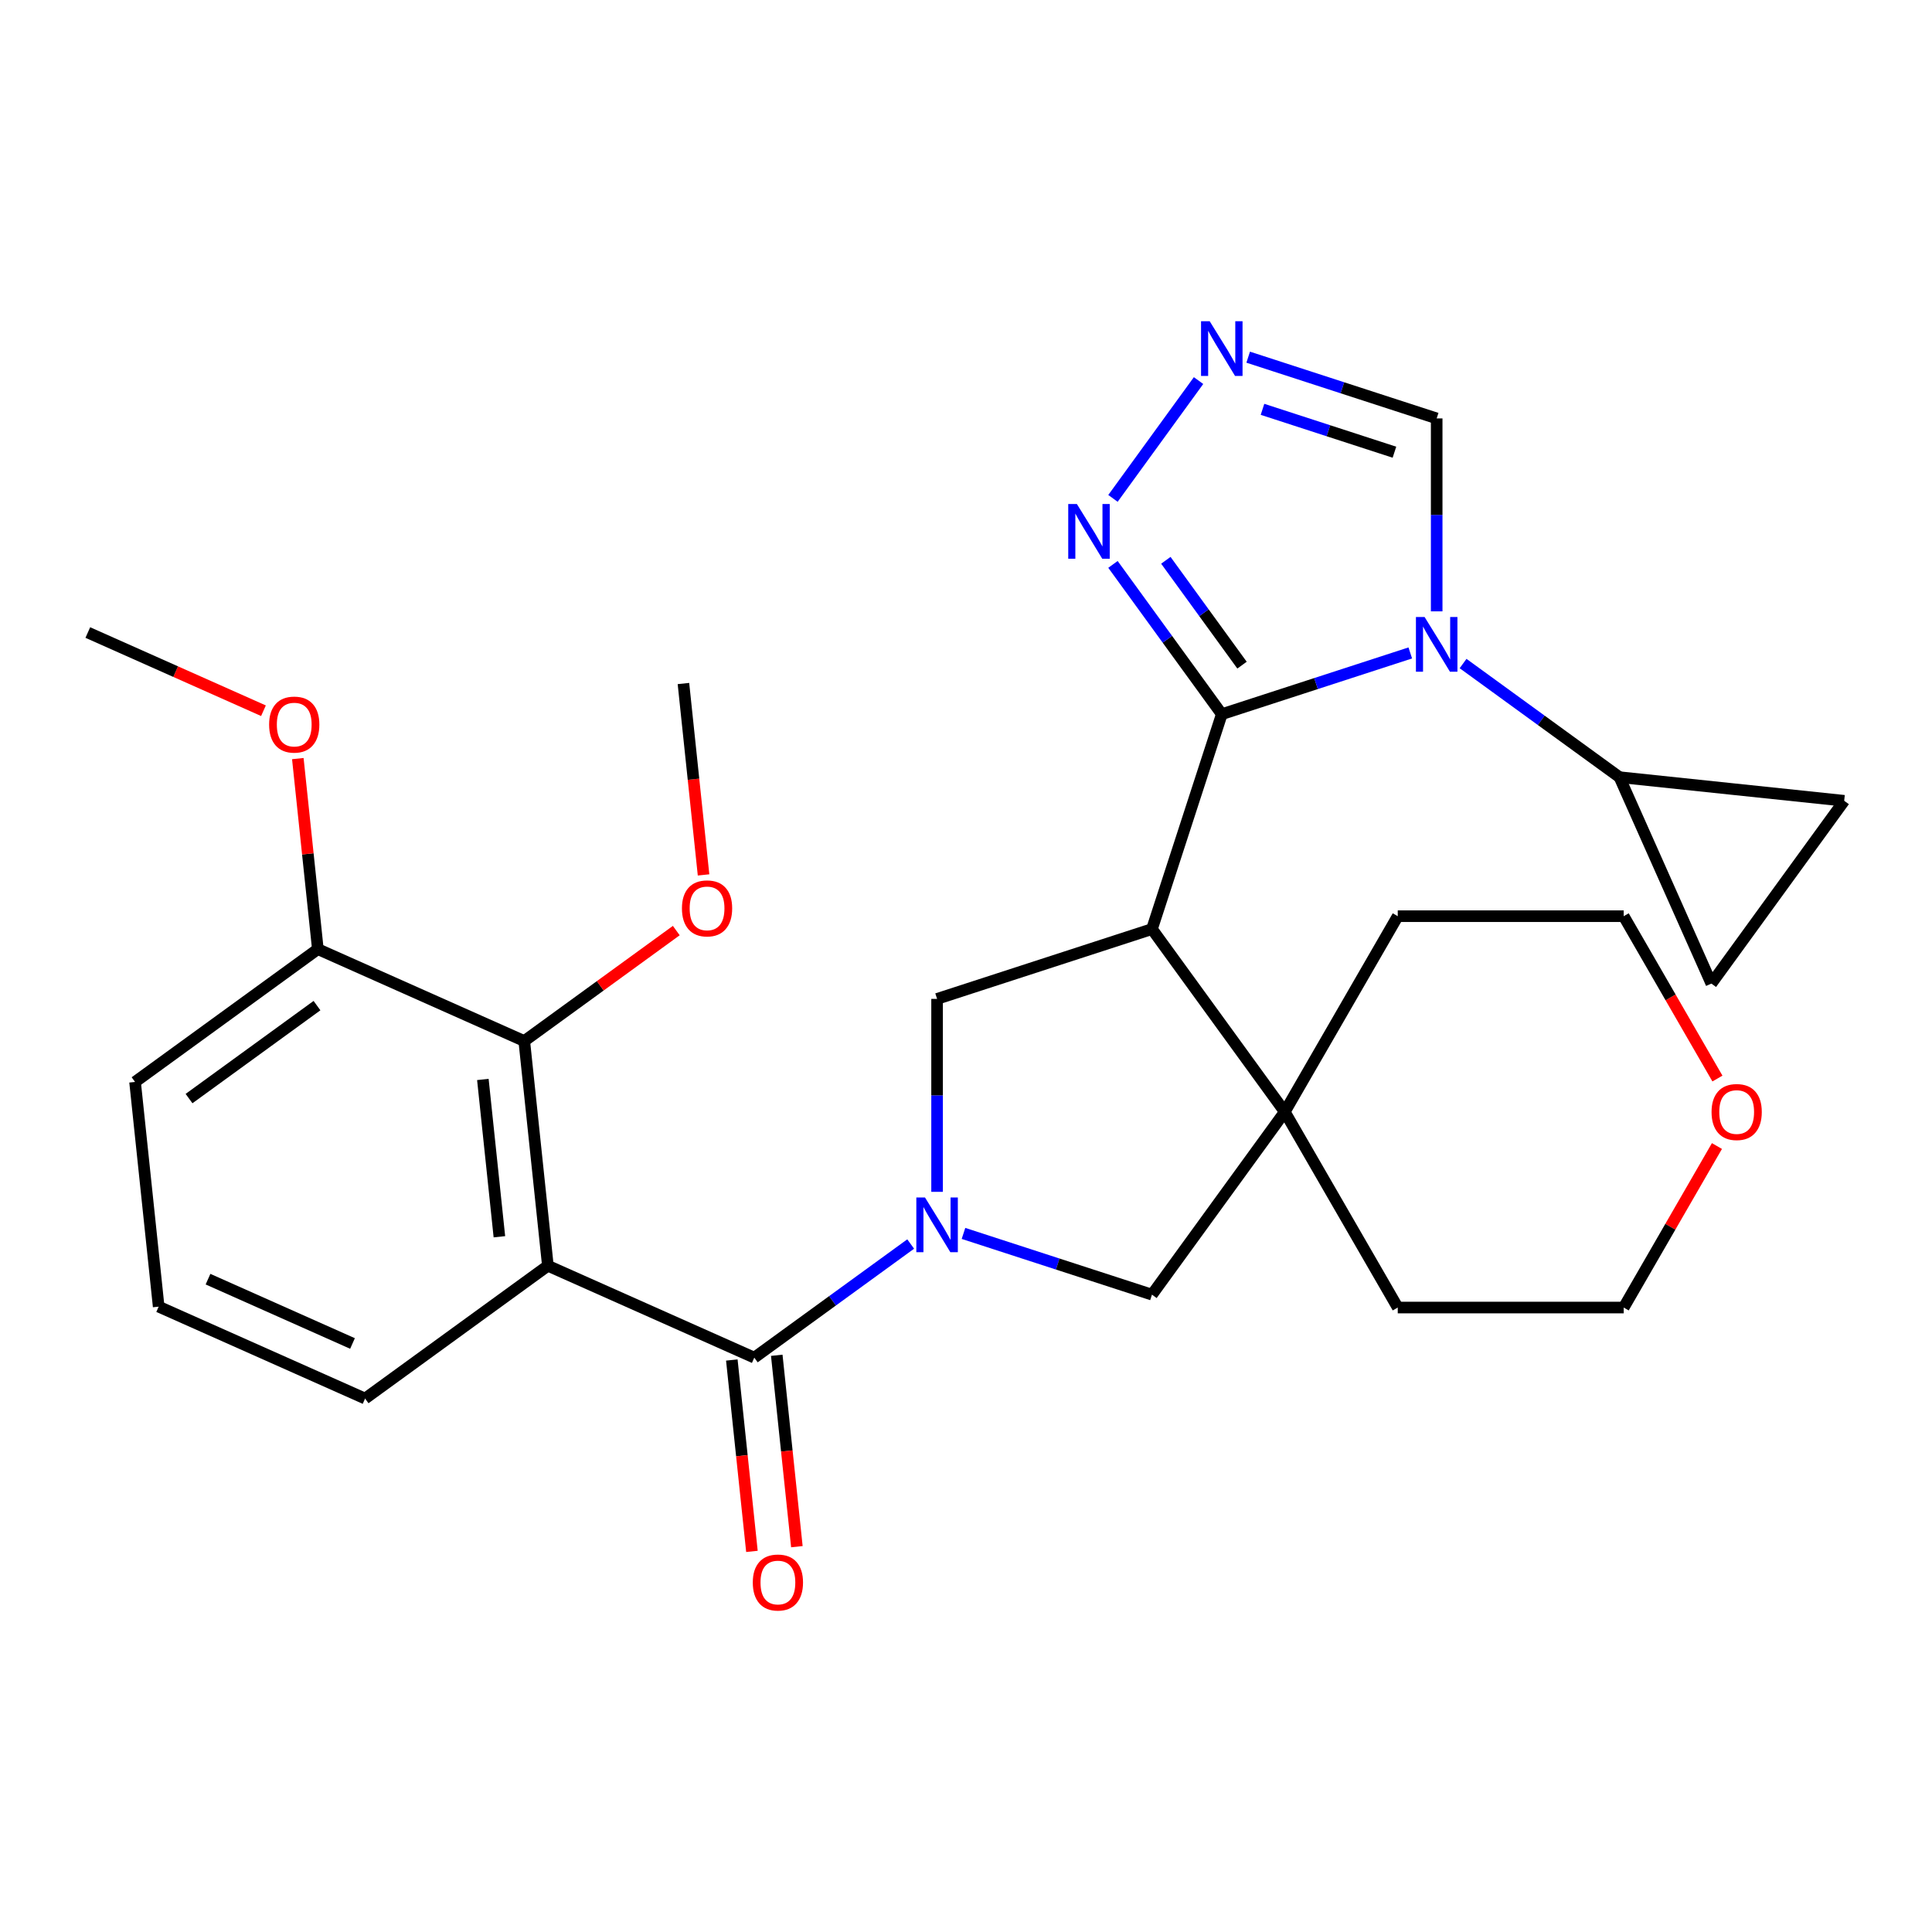 <?xml version='1.0' encoding='iso-8859-1'?>
<svg version='1.1' baseProfile='full'
              xmlns='http://www.w3.org/2000/svg'
                      xmlns:rdkit='http://www.rdkit.org/xml'
                      xmlns:xlink='http://www.w3.org/1999/xlink'
                  xml:space='preserve'
width='1000px' height='1000px' viewBox='0 0 1000 1000'>
<!-- END OF HEADER -->
<rect style='opacity:1.0;fill:#FFFFFF;stroke:none' width='1000' height='1000' x='0' y='0'> </rect>
<path class='bond-0' d='M 632.398,369.659 L 681.178,353.81' style='fill:none;fill-rule:evenodd;stroke:#000000;stroke-width:6px;stroke-linecap:butt;stroke-linejoin:miter;stroke-opacity:1' />
<path class='bond-0' d='M 681.178,353.81 L 729.959,337.96' style='fill:none;fill-rule:evenodd;stroke:#0000FF;stroke-width:6px;stroke-linecap:butt;stroke-linejoin:miter;stroke-opacity:1' />
<path class='bond-2' d='M 632.398,369.659 L 596.258,480.885' style='fill:none;fill-rule:evenodd;stroke:#000000;stroke-width:6px;stroke-linecap:butt;stroke-linejoin:miter;stroke-opacity:1' />
<path class='bond-7' d='M 632.398,369.659 L 604.233,330.894' style='fill:none;fill-rule:evenodd;stroke:#000000;stroke-width:6px;stroke-linecap:butt;stroke-linejoin:miter;stroke-opacity:1' />
<path class='bond-7' d='M 604.233,330.894 L 576.069,292.129' style='fill:none;fill-rule:evenodd;stroke:#0000FF;stroke-width:6px;stroke-linecap:butt;stroke-linejoin:miter;stroke-opacity:1' />
<path class='bond-7' d='M 642.871,344.282 L 623.156,317.146' style='fill:none;fill-rule:evenodd;stroke:#000000;stroke-width:6px;stroke-linecap:butt;stroke-linejoin:miter;stroke-opacity:1' />
<path class='bond-7' d='M 623.156,317.146 L 603.441,290.011' style='fill:none;fill-rule:evenodd;stroke:#0000FF;stroke-width:6px;stroke-linecap:butt;stroke-linejoin:miter;stroke-opacity:1' />
<path class='bond-9' d='M 757.287,343.447 L 797.762,372.854' style='fill:none;fill-rule:evenodd;stroke:#0000FF;stroke-width:6px;stroke-linecap:butt;stroke-linejoin:miter;stroke-opacity:1' />
<path class='bond-9' d='M 797.762,372.854 L 838.237,402.261' style='fill:none;fill-rule:evenodd;stroke:#000000;stroke-width:6px;stroke-linecap:butt;stroke-linejoin:miter;stroke-opacity:1' />
<path class='bond-12' d='M 743.623,316.436 L 743.623,266.504' style='fill:none;fill-rule:evenodd;stroke:#0000FF;stroke-width:6px;stroke-linecap:butt;stroke-linejoin:miter;stroke-opacity:1' />
<path class='bond-12' d='M 743.623,266.504 L 743.623,216.571' style='fill:none;fill-rule:evenodd;stroke:#000000;stroke-width:6px;stroke-linecap:butt;stroke-linejoin:miter;stroke-opacity:1' />
<path class='bond-1' d='M 485.033,616.89 L 485.033,566.957' style='fill:none;fill-rule:evenodd;stroke:#0000FF;stroke-width:6px;stroke-linecap:butt;stroke-linejoin:miter;stroke-opacity:1' />
<path class='bond-1' d='M 485.033,566.957 L 485.033,517.024' style='fill:none;fill-rule:evenodd;stroke:#000000;stroke-width:6px;stroke-linecap:butt;stroke-linejoin:miter;stroke-opacity:1' />
<path class='bond-3' d='M 471.369,643.901 L 430.894,673.308' style='fill:none;fill-rule:evenodd;stroke:#0000FF;stroke-width:6px;stroke-linecap:butt;stroke-linejoin:miter;stroke-opacity:1' />
<path class='bond-3' d='M 430.894,673.308 L 390.419,702.714' style='fill:none;fill-rule:evenodd;stroke:#000000;stroke-width:6px;stroke-linecap:butt;stroke-linejoin:miter;stroke-opacity:1' />
<path class='bond-30' d='M 498.697,638.413 L 547.477,654.263' style='fill:none;fill-rule:evenodd;stroke:#0000FF;stroke-width:6px;stroke-linecap:butt;stroke-linejoin:miter;stroke-opacity:1' />
<path class='bond-30' d='M 547.477,654.263 L 596.258,670.113' style='fill:none;fill-rule:evenodd;stroke:#000000;stroke-width:6px;stroke-linecap:butt;stroke-linejoin:miter;stroke-opacity:1' />
<path class='bond-5' d='M 596.258,480.885 L 485.033,517.024' style='fill:none;fill-rule:evenodd;stroke:#000000;stroke-width:6px;stroke-linecap:butt;stroke-linejoin:miter;stroke-opacity:1' />
<path class='bond-6' d='M 596.258,480.885 L 664.999,575.499' style='fill:none;fill-rule:evenodd;stroke:#000000;stroke-width:6px;stroke-linecap:butt;stroke-linejoin:miter;stroke-opacity:1' />
<path class='bond-4' d='M 390.419,702.714 L 283.581,655.147' style='fill:none;fill-rule:evenodd;stroke:#000000;stroke-width:6px;stroke-linecap:butt;stroke-linejoin:miter;stroke-opacity:1' />
<path class='bond-15' d='M 378.788,703.937 L 383.994,753.469' style='fill:none;fill-rule:evenodd;stroke:#000000;stroke-width:6px;stroke-linecap:butt;stroke-linejoin:miter;stroke-opacity:1' />
<path class='bond-15' d='M 383.994,753.469 L 389.2,803.002' style='fill:none;fill-rule:evenodd;stroke:#FF0000;stroke-width:6px;stroke-linecap:butt;stroke-linejoin:miter;stroke-opacity:1' />
<path class='bond-15' d='M 402.05,701.492 L 407.256,751.024' style='fill:none;fill-rule:evenodd;stroke:#000000;stroke-width:6px;stroke-linecap:butt;stroke-linejoin:miter;stroke-opacity:1' />
<path class='bond-15' d='M 407.256,751.024 L 412.462,800.557' style='fill:none;fill-rule:evenodd;stroke:#FF0000;stroke-width:6px;stroke-linecap:butt;stroke-linejoin:miter;stroke-opacity:1' />
<path class='bond-10' d='M 283.581,655.147 L 271.356,538.838' style='fill:none;fill-rule:evenodd;stroke:#000000;stroke-width:6px;stroke-linecap:butt;stroke-linejoin:miter;stroke-opacity:1' />
<path class='bond-10' d='M 258.485,640.145 L 249.928,558.729' style='fill:none;fill-rule:evenodd;stroke:#000000;stroke-width:6px;stroke-linecap:butt;stroke-linejoin:miter;stroke-opacity:1' />
<path class='bond-18' d='M 283.581,655.147 L 188.967,723.888' style='fill:none;fill-rule:evenodd;stroke:#000000;stroke-width:6px;stroke-linecap:butt;stroke-linejoin:miter;stroke-opacity:1' />
<path class='bond-11' d='M 664.999,575.499 L 596.258,670.113' style='fill:none;fill-rule:evenodd;stroke:#000000;stroke-width:6px;stroke-linecap:butt;stroke-linejoin:miter;stroke-opacity:1' />
<path class='bond-20' d='M 664.999,575.499 L 723.474,474.218' style='fill:none;fill-rule:evenodd;stroke:#000000;stroke-width:6px;stroke-linecap:butt;stroke-linejoin:miter;stroke-opacity:1' />
<path class='bond-21' d='M 664.999,575.499 L 723.474,676.78' style='fill:none;fill-rule:evenodd;stroke:#000000;stroke-width:6px;stroke-linecap:butt;stroke-linejoin:miter;stroke-opacity:1' />
<path class='bond-8' d='M 576.069,257.962 L 620.369,196.987' style='fill:none;fill-rule:evenodd;stroke:#0000FF;stroke-width:6px;stroke-linecap:butt;stroke-linejoin:miter;stroke-opacity:1' />
<path class='bond-29' d='M 646.061,184.871 L 694.842,200.721' style='fill:none;fill-rule:evenodd;stroke:#0000FF;stroke-width:6px;stroke-linecap:butt;stroke-linejoin:miter;stroke-opacity:1' />
<path class='bond-29' d='M 694.842,200.721 L 743.623,216.571' style='fill:none;fill-rule:evenodd;stroke:#000000;stroke-width:6px;stroke-linecap:butt;stroke-linejoin:miter;stroke-opacity:1' />
<path class='bond-29' d='M 653.468,211.871 L 687.614,222.966' style='fill:none;fill-rule:evenodd;stroke:#0000FF;stroke-width:6px;stroke-linecap:butt;stroke-linejoin:miter;stroke-opacity:1' />
<path class='bond-29' d='M 687.614,222.966 L 721.761,234.061' style='fill:none;fill-rule:evenodd;stroke:#000000;stroke-width:6px;stroke-linecap:butt;stroke-linejoin:miter;stroke-opacity:1' />
<path class='bond-13' d='M 838.237,402.261 L 954.545,414.486' style='fill:none;fill-rule:evenodd;stroke:#000000;stroke-width:6px;stroke-linecap:butt;stroke-linejoin:miter;stroke-opacity:1' />
<path class='bond-14' d='M 838.237,402.261 L 885.804,509.1' style='fill:none;fill-rule:evenodd;stroke:#000000;stroke-width:6px;stroke-linecap:butt;stroke-linejoin:miter;stroke-opacity:1' />
<path class='bond-16' d='M 271.356,538.838 L 164.518,491.271' style='fill:none;fill-rule:evenodd;stroke:#000000;stroke-width:6px;stroke-linecap:butt;stroke-linejoin:miter;stroke-opacity:1' />
<path class='bond-19' d='M 271.356,538.838 L 310.701,510.252' style='fill:none;fill-rule:evenodd;stroke:#000000;stroke-width:6px;stroke-linecap:butt;stroke-linejoin:miter;stroke-opacity:1' />
<path class='bond-19' d='M 310.701,510.252 L 350.046,481.666' style='fill:none;fill-rule:evenodd;stroke:#FF0000;stroke-width:6px;stroke-linecap:butt;stroke-linejoin:miter;stroke-opacity:1' />
<path class='bond-31' d='M 954.545,414.486 L 885.804,509.1' style='fill:none;fill-rule:evenodd;stroke:#000000;stroke-width:6px;stroke-linecap:butt;stroke-linejoin:miter;stroke-opacity:1' />
<path class='bond-22' d='M 164.518,491.271 L 159.335,441.958' style='fill:none;fill-rule:evenodd;stroke:#000000;stroke-width:6px;stroke-linecap:butt;stroke-linejoin:miter;stroke-opacity:1' />
<path class='bond-22' d='M 159.335,441.958 L 154.152,392.646' style='fill:none;fill-rule:evenodd;stroke:#FF0000;stroke-width:6px;stroke-linecap:butt;stroke-linejoin:miter;stroke-opacity:1' />
<path class='bond-33' d='M 164.518,491.271 L 69.904,560.012' style='fill:none;fill-rule:evenodd;stroke:#000000;stroke-width:6px;stroke-linecap:butt;stroke-linejoin:miter;stroke-opacity:1' />
<path class='bond-33' d='M 164.074,520.505 L 97.844,568.623' style='fill:none;fill-rule:evenodd;stroke:#000000;stroke-width:6px;stroke-linecap:butt;stroke-linejoin:miter;stroke-opacity:1' />
<path class='bond-17' d='M 888.688,593.182 L 864.556,634.981' style='fill:none;fill-rule:evenodd;stroke:#FF0000;stroke-width:6px;stroke-linecap:butt;stroke-linejoin:miter;stroke-opacity:1' />
<path class='bond-17' d='M 864.556,634.981 L 840.423,676.78' style='fill:none;fill-rule:evenodd;stroke:#000000;stroke-width:6px;stroke-linecap:butt;stroke-linejoin:miter;stroke-opacity:1' />
<path class='bond-32' d='M 888.942,558.255 L 864.683,516.236' style='fill:none;fill-rule:evenodd;stroke:#FF0000;stroke-width:6px;stroke-linecap:butt;stroke-linejoin:miter;stroke-opacity:1' />
<path class='bond-32' d='M 864.683,516.236 L 840.423,474.218' style='fill:none;fill-rule:evenodd;stroke:#000000;stroke-width:6px;stroke-linecap:butt;stroke-linejoin:miter;stroke-opacity:1' />
<path class='bond-23' d='M 188.967,723.888 L 82.128,676.32' style='fill:none;fill-rule:evenodd;stroke:#000000;stroke-width:6px;stroke-linecap:butt;stroke-linejoin:miter;stroke-opacity:1' />
<path class='bond-23' d='M 182.454,695.385 L 107.667,662.088' style='fill:none;fill-rule:evenodd;stroke:#000000;stroke-width:6px;stroke-linecap:butt;stroke-linejoin:miter;stroke-opacity:1' />
<path class='bond-27' d='M 364.158,452.853 L 358.951,403.321' style='fill:none;fill-rule:evenodd;stroke:#FF0000;stroke-width:6px;stroke-linecap:butt;stroke-linejoin:miter;stroke-opacity:1' />
<path class='bond-27' d='M 358.951,403.321 L 353.745,353.789' style='fill:none;fill-rule:evenodd;stroke:#000000;stroke-width:6px;stroke-linecap:butt;stroke-linejoin:miter;stroke-opacity:1' />
<path class='bond-25' d='M 723.474,474.218 L 840.423,474.218' style='fill:none;fill-rule:evenodd;stroke:#000000;stroke-width:6px;stroke-linecap:butt;stroke-linejoin:miter;stroke-opacity:1' />
<path class='bond-26' d='M 723.474,676.78 L 840.423,676.78' style='fill:none;fill-rule:evenodd;stroke:#000000;stroke-width:6px;stroke-linecap:butt;stroke-linejoin:miter;stroke-opacity:1' />
<path class='bond-28' d='M 136.369,367.872 L 90.912,347.633' style='fill:none;fill-rule:evenodd;stroke:#FF0000;stroke-width:6px;stroke-linecap:butt;stroke-linejoin:miter;stroke-opacity:1' />
<path class='bond-28' d='M 90.912,347.633 L 45.455,327.395' style='fill:none;fill-rule:evenodd;stroke:#000000;stroke-width:6px;stroke-linecap:butt;stroke-linejoin:miter;stroke-opacity:1' />
<path class='bond-24' d='M 82.128,676.32 L 69.904,560.012' style='fill:none;fill-rule:evenodd;stroke:#000000;stroke-width:6px;stroke-linecap:butt;stroke-linejoin:miter;stroke-opacity:1' />
<path  class='atom-1' d='M 737.363 319.36
L 746.643 334.36
Q 747.563 335.84, 749.043 338.52
Q 750.523 341.2, 750.603 341.36
L 750.603 319.36
L 754.363 319.36
L 754.363 347.68
L 750.483 347.68
L 740.523 331.28
Q 739.363 329.36, 738.123 327.16
Q 736.923 324.96, 736.563 324.28
L 736.563 347.68
L 732.883 347.68
L 732.883 319.36
L 737.363 319.36
' fill='#0000FF'/>
<path  class='atom-2' d='M 478.773 619.813
L 488.053 634.813
Q 488.973 636.293, 490.453 638.973
Q 491.933 641.653, 492.013 641.813
L 492.013 619.813
L 495.773 619.813
L 495.773 648.133
L 491.893 648.133
L 481.933 631.733
Q 480.773 629.813, 479.533 627.613
Q 478.333 625.413, 477.973 624.733
L 477.973 648.133
L 474.293 648.133
L 474.293 619.813
L 478.773 619.813
' fill='#0000FF'/>
<path  class='atom-8' d='M 557.397 260.885
L 566.677 275.885
Q 567.597 277.365, 569.077 280.045
Q 570.557 282.725, 570.637 282.885
L 570.637 260.885
L 574.397 260.885
L 574.397 289.205
L 570.517 289.205
L 560.557 272.805
Q 559.397 270.885, 558.157 268.685
Q 556.957 266.485, 556.597 265.805
L 556.597 289.205
L 552.917 289.205
L 552.917 260.885
L 557.397 260.885
' fill='#0000FF'/>
<path  class='atom-9' d='M 626.138 166.272
L 635.418 181.272
Q 636.338 182.752, 637.818 185.432
Q 639.298 188.112, 639.378 188.272
L 639.378 166.272
L 643.138 166.272
L 643.138 194.592
L 639.258 194.592
L 629.298 178.192
Q 628.138 176.272, 626.898 174.072
Q 625.698 171.872, 625.338 171.192
L 625.338 194.592
L 621.658 194.592
L 621.658 166.272
L 626.138 166.272
' fill='#0000FF'/>
<path  class='atom-16' d='M 389.644 819.103
Q 389.644 812.303, 393.004 808.503
Q 396.364 804.703, 402.644 804.703
Q 408.924 804.703, 412.284 808.503
Q 415.644 812.303, 415.644 819.103
Q 415.644 825.983, 412.244 829.903
Q 408.844 833.783, 402.644 833.783
Q 396.404 833.783, 393.004 829.903
Q 389.644 826.023, 389.644 819.103
M 402.644 830.583
Q 406.964 830.583, 409.284 827.703
Q 411.644 824.783, 411.644 819.103
Q 411.644 813.543, 409.284 810.743
Q 406.964 807.903, 402.644 807.903
Q 398.324 807.903, 395.964 810.703
Q 393.644 813.503, 393.644 819.103
Q 393.644 824.823, 395.964 827.703
Q 398.324 830.583, 402.644 830.583
' fill='#FF0000'/>
<path  class='atom-18' d='M 885.898 575.579
Q 885.898 568.779, 889.258 564.979
Q 892.618 561.179, 898.898 561.179
Q 905.178 561.179, 908.538 564.979
Q 911.898 568.779, 911.898 575.579
Q 911.898 582.459, 908.498 586.379
Q 905.098 590.259, 898.898 590.259
Q 892.658 590.259, 889.258 586.379
Q 885.898 582.499, 885.898 575.579
M 898.898 587.059
Q 903.218 587.059, 905.538 584.179
Q 907.898 581.259, 907.898 575.579
Q 907.898 570.019, 905.538 567.219
Q 903.218 564.379, 898.898 564.379
Q 894.578 564.379, 892.218 567.179
Q 889.898 569.979, 889.898 575.579
Q 889.898 581.299, 892.218 584.179
Q 894.578 587.059, 898.898 587.059
' fill='#FF0000'/>
<path  class='atom-20' d='M 352.97 470.177
Q 352.97 463.377, 356.33 459.577
Q 359.69 455.777, 365.97 455.777
Q 372.25 455.777, 375.61 459.577
Q 378.97 463.377, 378.97 470.177
Q 378.97 477.057, 375.57 480.977
Q 372.17 484.857, 365.97 484.857
Q 359.73 484.857, 356.33 480.977
Q 352.97 477.097, 352.97 470.177
M 365.97 481.657
Q 370.29 481.657, 372.61 478.777
Q 374.97 475.857, 374.97 470.177
Q 374.97 464.617, 372.61 461.817
Q 370.29 458.977, 365.97 458.977
Q 361.65 458.977, 359.29 461.777
Q 356.97 464.577, 356.97 470.177
Q 356.97 475.897, 359.29 478.777
Q 361.65 481.657, 365.97 481.657
' fill='#FF0000'/>
<path  class='atom-23' d='M 139.293 375.042
Q 139.293 368.242, 142.653 364.442
Q 146.013 360.642, 152.293 360.642
Q 158.573 360.642, 161.933 364.442
Q 165.293 368.242, 165.293 375.042
Q 165.293 381.922, 161.893 385.842
Q 158.493 389.722, 152.293 389.722
Q 146.053 389.722, 142.653 385.842
Q 139.293 381.962, 139.293 375.042
M 152.293 386.522
Q 156.613 386.522, 158.933 383.642
Q 161.293 380.722, 161.293 375.042
Q 161.293 369.482, 158.933 366.682
Q 156.613 363.842, 152.293 363.842
Q 147.973 363.842, 145.613 366.642
Q 143.293 369.442, 143.293 375.042
Q 143.293 380.762, 145.613 383.642
Q 147.973 386.522, 152.293 386.522
' fill='#FF0000'/>
</svg>
